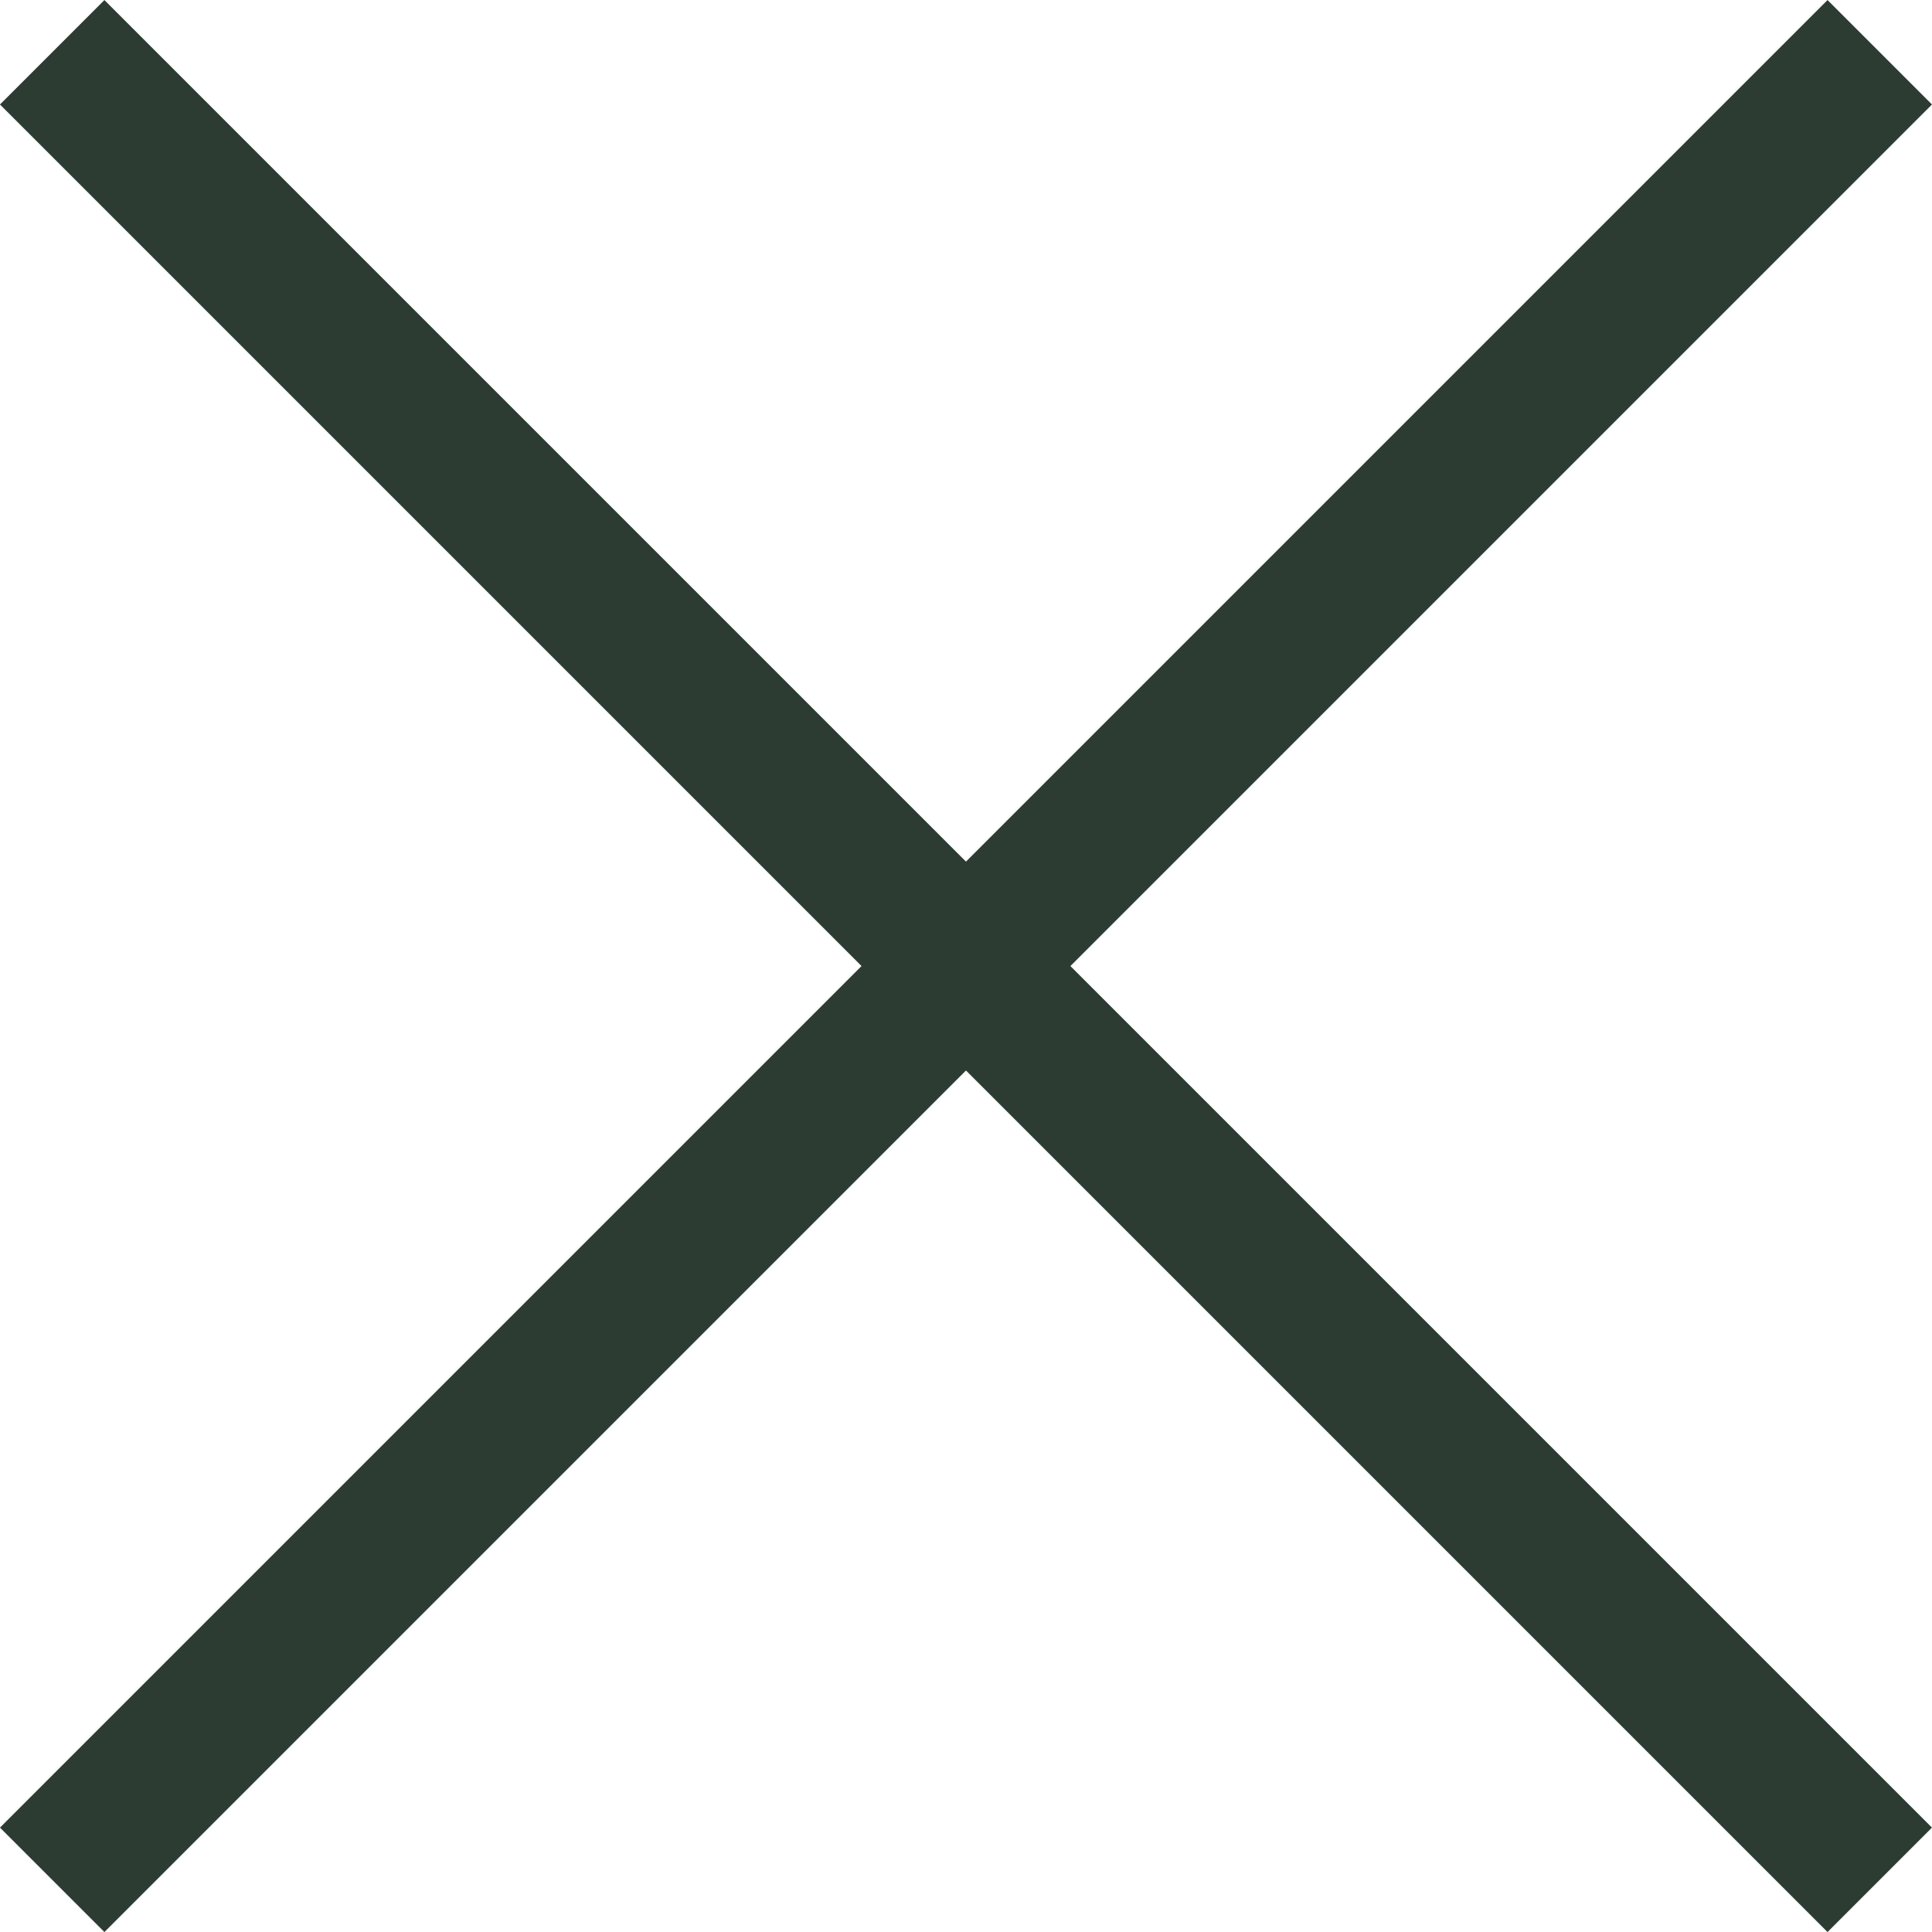 <svg xmlns="http://www.w3.org/2000/svg" width="26.163" height="26.163" viewBox="0 0 26.163 26.163">
    <g data-name="Grupo 9502">
        <path data-name="Rectángulo 3465" transform="rotate(45 .706 1.707)" style="fill:#2c3c33" d="M0 0h35v2H0z"/>
        <path data-name="Rectángulo 11212" transform="rotate(-45 29.875 12.375)" style="fill:#2c3c33" d="M0 0h35v2H0z"/>
    </g>
</svg>
